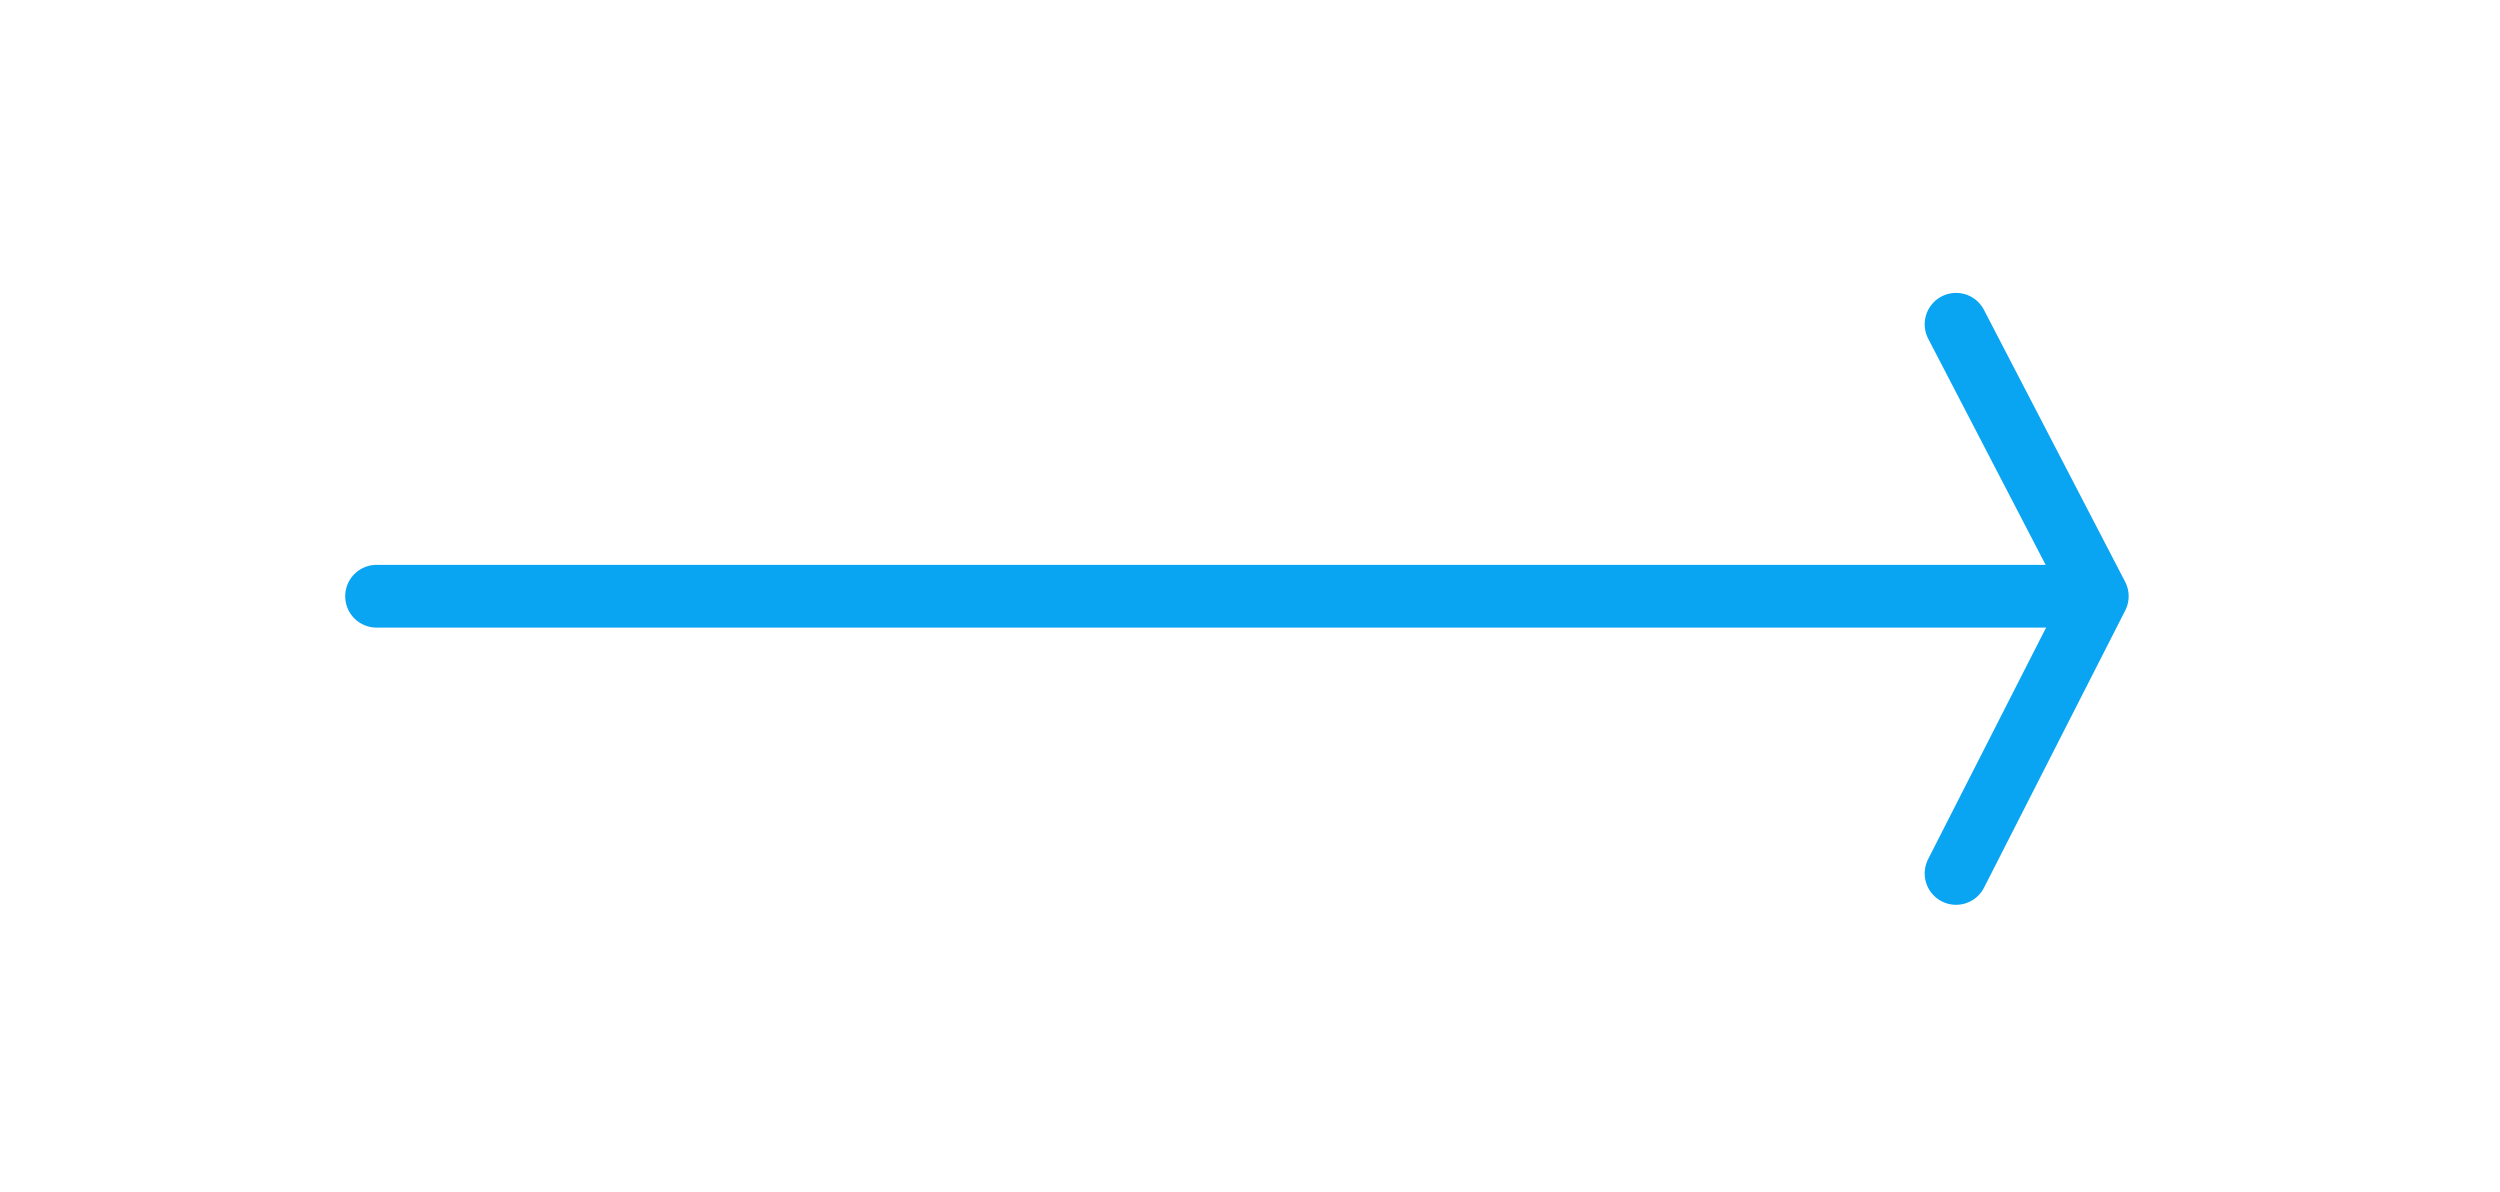 <?xml version="1.0" encoding="UTF-8"?> <svg xmlns="http://www.w3.org/2000/svg" width="239" height="114" viewBox="0 0 239 114" fill="none"> <path d="M36 57H198.5" stroke="#0AA5F2" stroke-width="6" stroke-linecap="round" stroke-linejoin="round"></path> <path d="M187 31L200.5 57L187 83.5" stroke="#0AA5F2" stroke-width="6" stroke-linecap="round" stroke-linejoin="round"></path> </svg> 